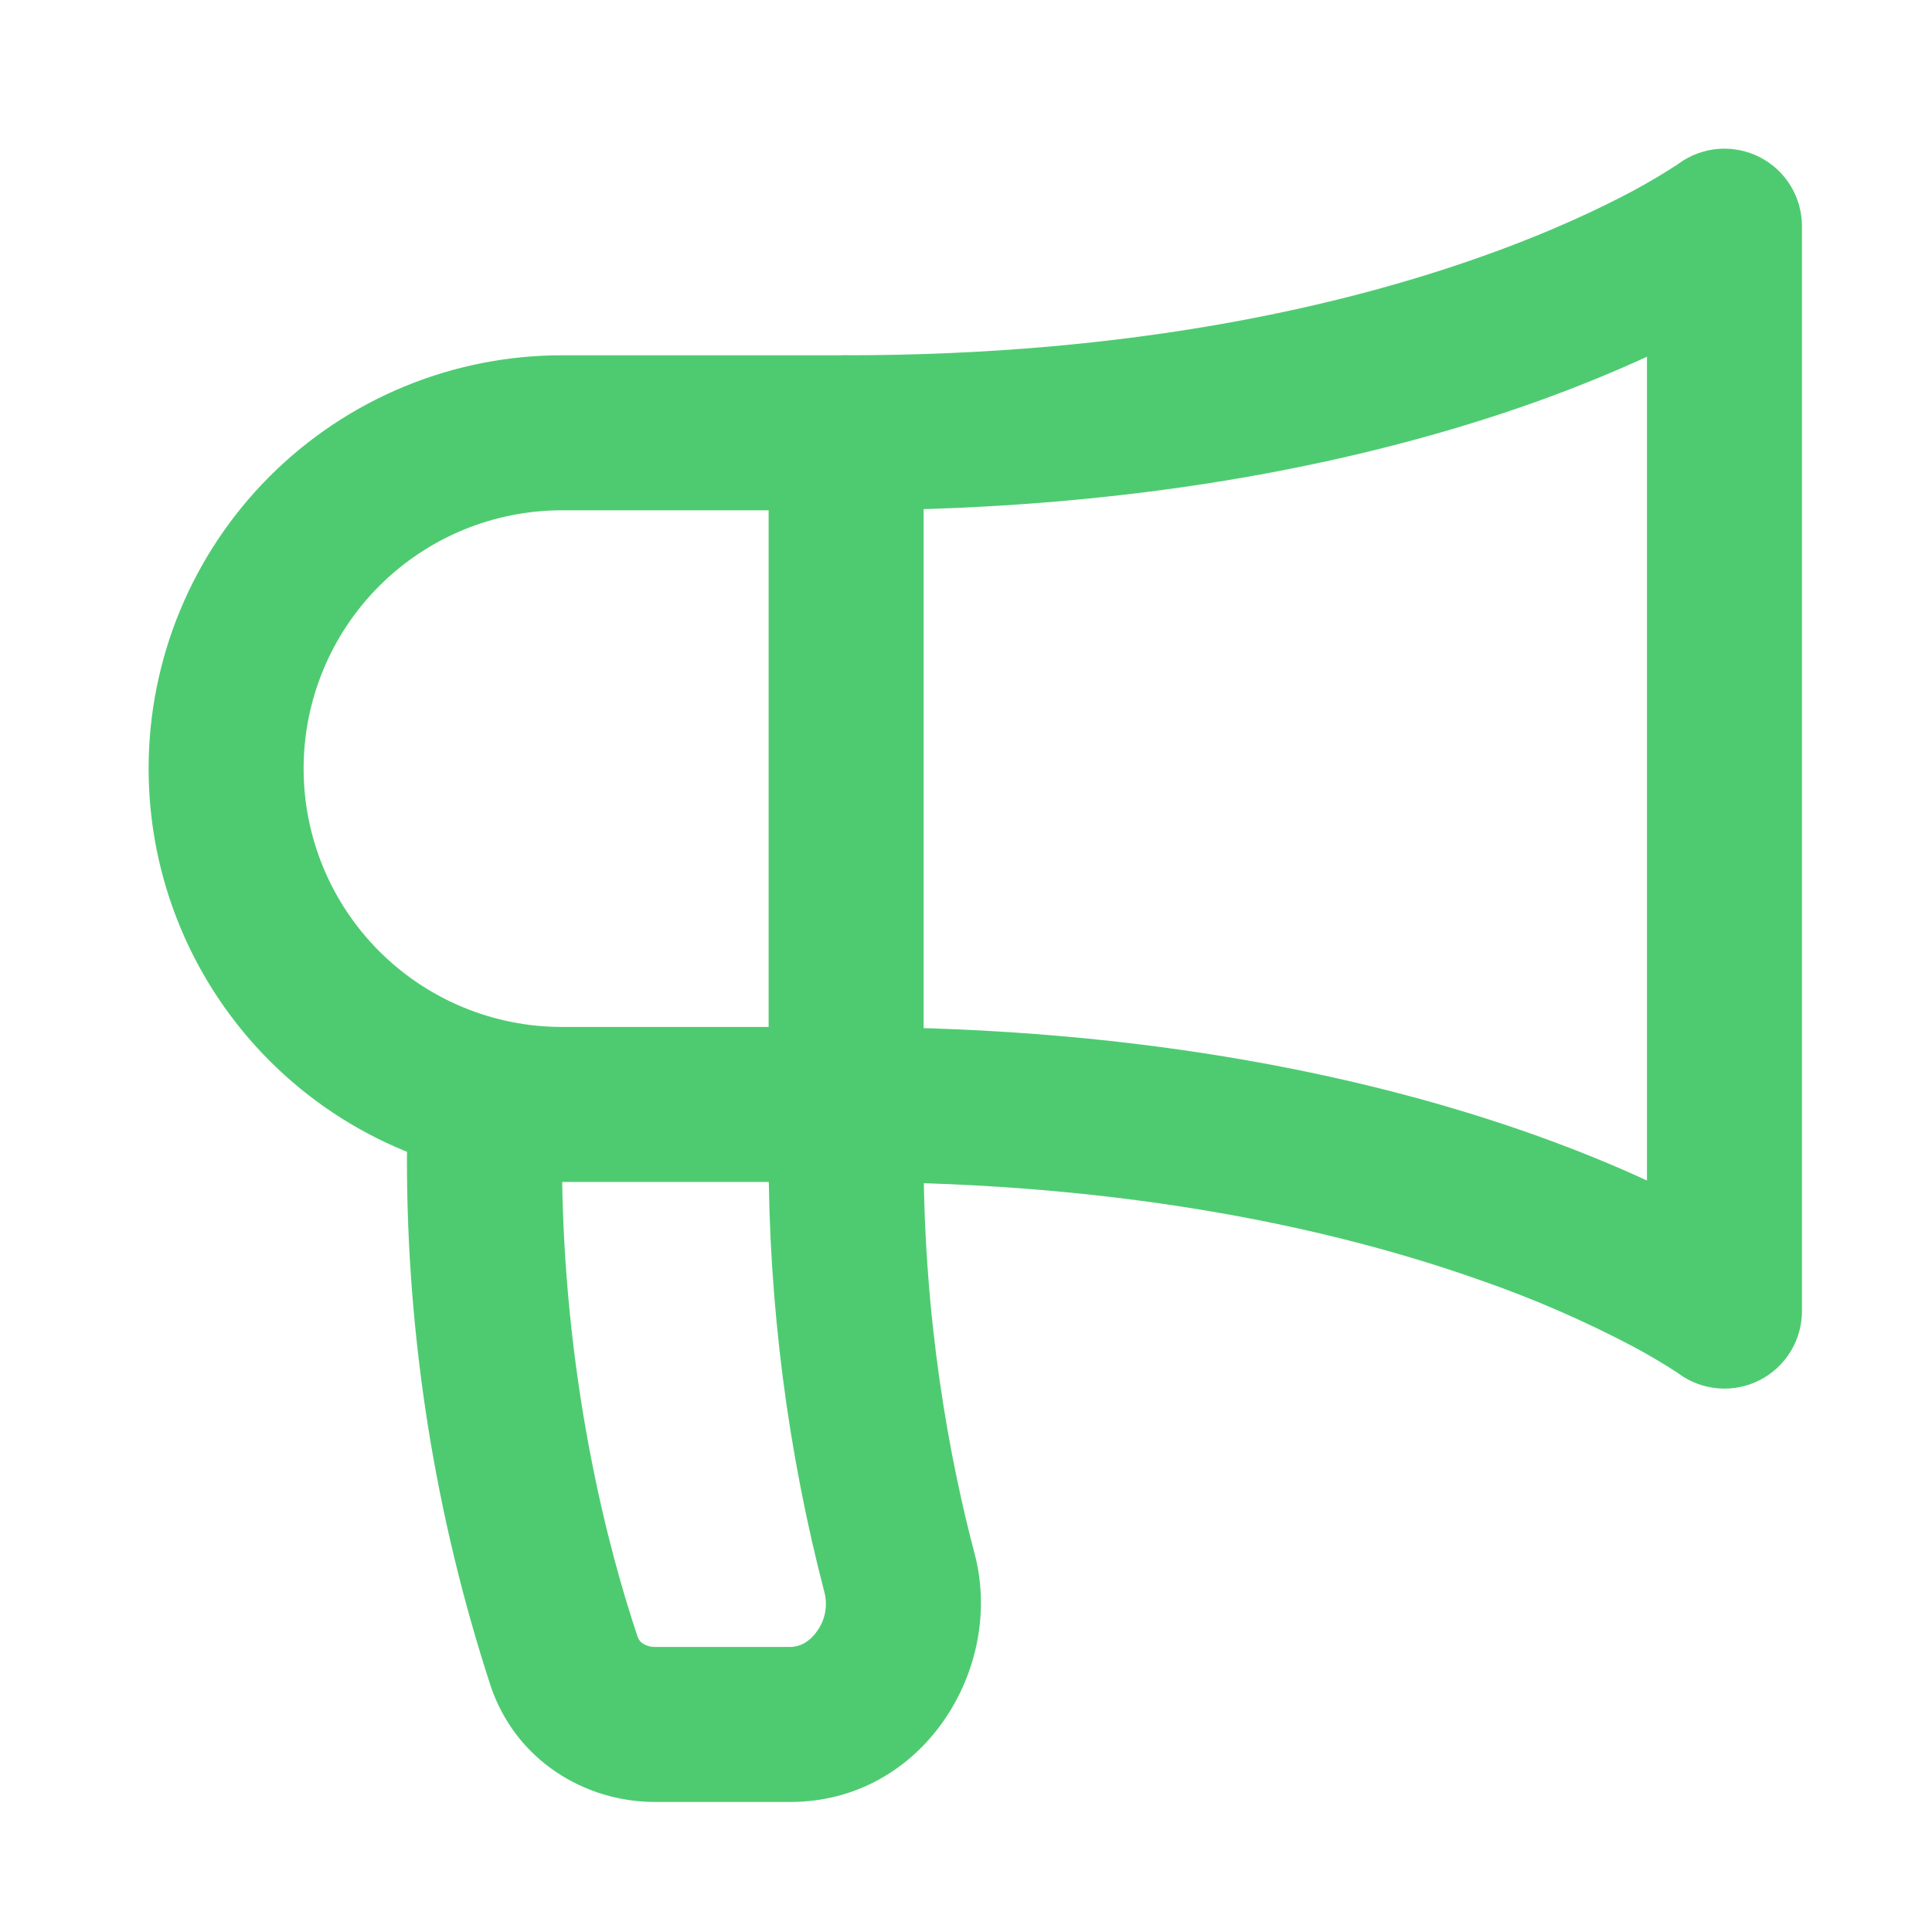 <svg width="104" height="104" viewBox="0 0 104 104" fill="none" xmlns="http://www.w3.org/2000/svg">
<g clip-path="url(#clip0_72_316)">
<path d="M26.078 58.062C27.185 58.062 28.246 58.502 29.028 59.284C29.811 60.067 30.25 61.128 30.25 62.234C30.25 74.149 32.786 83.528 34.327 88.117C34.377 88.264 34.475 88.389 34.605 88.473C34.8 88.596 35.026 88.66 35.256 88.656H42.543C43.016 88.656 43.544 88.423 43.978 87.811C44.19 87.521 44.336 87.189 44.408 86.838C44.48 86.487 44.476 86.124 44.395 85.775C42.389 78.089 41.374 70.178 41.375 62.234C41.375 61.128 41.815 60.067 42.597 59.284C43.379 58.502 44.44 58.062 45.547 58.062C46.653 58.062 47.715 58.502 48.497 59.284C49.279 60.067 49.719 61.128 49.719 62.234C49.719 71.068 51.109 78.51 52.467 83.65C54.096 89.841 49.663 97 42.549 97H35.256C31.44 97 27.747 94.719 26.417 90.77C23.407 81.558 21.885 71.925 21.906 62.234C21.906 61.128 22.346 60.067 23.128 59.284C23.911 58.502 24.972 58.062 26.078 58.062Z" fill="#4ECB71"/>
<path d="M8 41.375C8 35.474 10.344 29.815 14.517 25.642C18.69 21.469 24.349 19.125 30.25 19.125H45.547C46.653 19.125 47.715 19.564 48.497 20.347C49.279 21.129 49.719 22.19 49.719 23.297V59.453C49.719 60.56 49.279 61.621 48.497 62.403C47.715 63.185 46.653 63.625 45.547 63.625H30.25C24.349 63.625 18.69 61.281 14.517 57.108C10.344 52.935 8 47.276 8 41.375ZM30.25 27.469C26.562 27.469 23.025 28.934 20.417 31.542C17.809 34.15 16.344 37.687 16.344 41.375C16.344 45.063 17.809 48.6 20.417 51.208C23.025 53.816 26.562 55.281 30.25 55.281H41.375V27.469H30.25Z" fill="#4ECB71"/>
<path d="M94.719 8.456C95.405 8.805 95.981 9.337 96.384 9.992C96.786 10.648 96.999 11.402 97 12.172V70.578C97 71.346 96.788 72.1 96.387 72.755C95.986 73.41 95.412 73.942 94.728 74.292C94.043 74.642 93.276 74.796 92.51 74.737C91.744 74.679 91.009 74.41 90.386 73.96L90.375 73.955H90.381L90.303 73.899C89.54 73.402 88.757 72.938 87.955 72.508C85.325 71.118 82.594 69.928 79.784 68.948C72.391 66.317 61.044 63.625 45.547 63.625C44.44 63.625 43.379 63.185 42.597 62.403C41.815 61.621 41.375 60.56 41.375 59.453C41.375 58.347 41.815 57.285 42.597 56.503C43.379 55.721 44.44 55.281 45.547 55.281C62.034 55.281 74.327 58.151 82.582 61.083C84.935 61.923 86.96 62.763 88.656 63.547V19.203C86.96 19.982 84.935 20.827 82.582 21.667C74.327 24.599 62.029 27.469 45.547 27.469C44.44 27.469 43.379 27.029 42.597 26.247C41.815 25.465 41.375 24.403 41.375 23.297C41.375 22.19 41.815 21.129 42.597 20.347C43.379 19.564 44.44 19.125 45.547 19.125C61.044 19.125 72.391 16.433 79.784 13.802C83.483 12.489 86.203 11.187 87.961 10.242C88.762 9.813 89.541 9.346 90.303 8.851L90.381 8.795C91.003 8.345 91.737 8.075 92.502 8.015C93.268 7.955 94.035 8.108 94.719 8.456Z" fill="#4ECB71"/>
</g>
<defs>
<clipPath id="clip0_72_316">
<rect width="89" height="89" fill="white" transform="translate(8 8)"/>
</clipPath>
</defs>
</svg>
